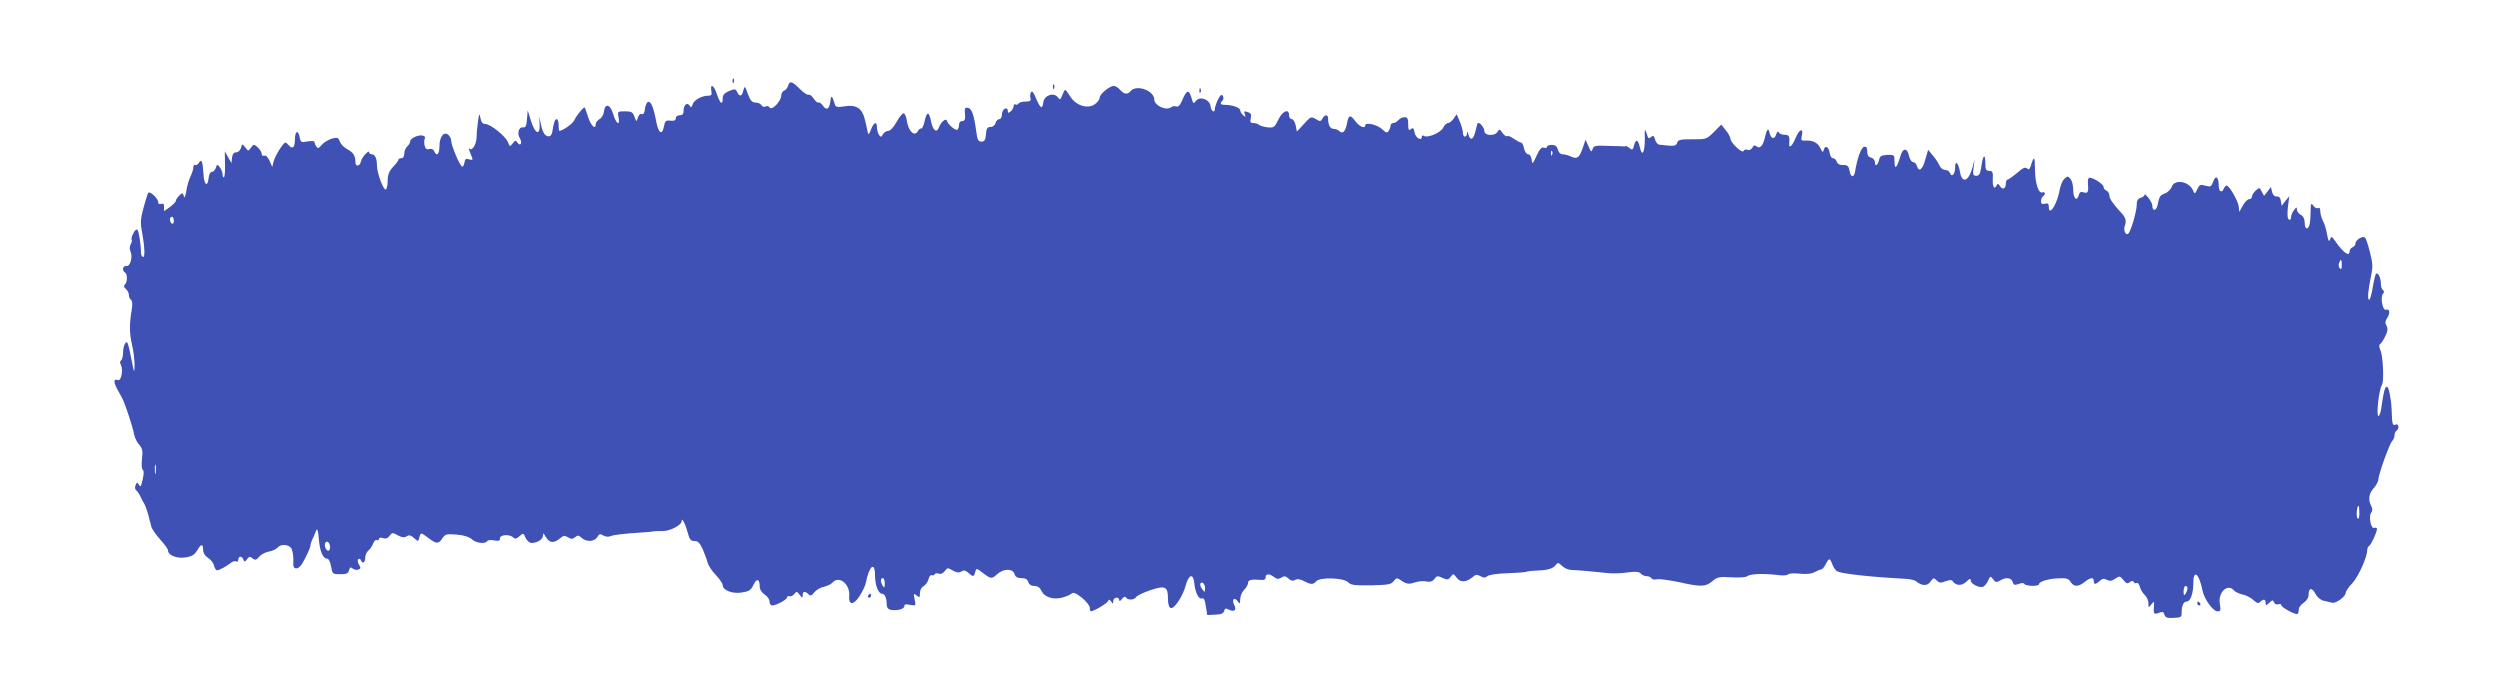 <?xml version="1.0" standalone="no"?>
<!DOCTYPE svg PUBLIC "-//W3C//DTD SVG 20010904//EN"
 "http://www.w3.org/TR/2001/REC-SVG-20010904/DTD/svg10.dtd">
<svg version="1.0" xmlns="http://www.w3.org/2000/svg"
 width="1280pt" height="352pt" viewBox="0 0 1280 352"
 preserveAspectRatio="xMidYMid meet">
<g transform="translate(0,352) scale(0.1,-0.1)"
fill="#3f51b5" stroke="none">
<path d="M3751 3104 c0 -11 3 -14 6 -6 3 7 2 16 -1 19 -3 4 -6 -2 -5 -13z"/>
<path d="M4035 3081 c-3 -11 -12 -22 -20 -25 -8 -3 -15 -14 -15 -25 0 -29 -49
-79 -59 -62 -5 8 -14 10 -21 6 -7 -4 -16 -2 -21 6 -5 8 -18 14 -31 14 -17 0
-26 10 -39 44 -15 43 -16 43 -23 18 -8 -32 -19 -34 -32 -8 -8 16 -12 17 -41 5
-25 -11 -33 -20 -33 -40 0 -35 -14 -23 -30 25 -14 45 -35 56 -28 16 4 -20 1
-25 -16 -25 -34 0 -74 -23 -80 -45 -5 -16 -8 -17 -15 -6 -12 19 -31 5 -31 -25
0 -17 -5 -24 -20 -24 -11 0 -20 -7 -20 -15 0 -11 -8 -15 -27 -13 -23 3 -28 -1
-33 -26 -9 -51 -28 -41 -40 21 -14 75 -27 106 -43 101 -6 -3 -13 -19 -15 -36
-2 -21 -8 -29 -16 -26 -8 3 -16 -5 -20 -18 -7 -23 -7 -23 -18 5 -8 23 -15 27
-49 27 -37 0 -38 -1 -32 -30 9 -48 -13 -35 -27 15 -15 52 -43 59 -48 12 -2
-15 -12 -32 -23 -37 -10 -6 -19 -18 -19 -26 0 -31 -25 -7 -39 37 -8 24 -15 46
-17 48 -5 6 -43 -41 -54 -65 -7 -17 -59 -54 -77 -54 -1 0 -3 14 -3 30 0 17 -4
30 -10 30 -9 0 -15 -18 -22 -64 -2 -11 -7 -21 -13 -23 -20 -6 -36 14 -45 58
l-9 44 2 -40 c3 -61 -23 -52 -44 15 l-17 55 -4 -45 c-2 -35 -7 -44 -20 -42
-22 3 -32 -31 -16 -57 14 -23 2 -43 -13 -21 -8 13 -11 12 -24 -4 -14 -18 -15
-18 -24 5 -11 31 -90 94 -116 94 -14 0 -21 9 -25 30 -5 27 -7 25 -13 -19 -4
-27 -7 -63 -7 -80 -1 -34 -22 -70 -35 -58 -8 7 -6 0 11 -42 6 -15 4 -17 -14
-12 -16 6 -21 2 -24 -16 -2 -13 -7 -22 -12 -21 -11 2 -56 109 -56 133 0 10 -7
23 -15 30 -23 19 -45 -11 -45 -59 0 -41 -15 -55 -27 -25 -3 9 -13 14 -24 11
-14 -4 -21 1 -25 18 -3 13 -3 29 1 35 3 5 0 13 -8 15 -20 8 -67 -12 -67 -29 0
-7 -7 -19 -15 -26 -8 -7 -15 -23 -15 -36 0 -15 -6 -24 -15 -24 -8 0 -15 -3
-15 -8 0 -4 -12 -21 -28 -37 -20 -22 -27 -40 -27 -70 0 -22 -4 -42 -10 -45
-11 -6 -45 84 -45 122 0 37 -10 58 -26 58 -8 0 -14 5 -14 10 0 16 -38 -26 -42
-46 -4 -25 -28 -30 -28 -6 0 34 -11 52 -42 68 -16 8 -33 26 -38 39 -8 21 -12
23 -42 15 -18 -6 -41 -20 -51 -32 -15 -18 -20 -20 -28 -7 -5 7 -9 18 -9 23 0
4 -16 5 -35 2 -33 -7 -36 -5 -41 23 -8 39 -24 30 -24 -14 0 -39 -12 -51 -30
-30 -7 8 -15 15 -19 15 -10 0 -52 -66 -60 -96 l-7 -29 -14 32 c-8 18 -19 29
-27 26 -7 -3 -13 1 -13 9 0 8 -9 23 -20 33 -20 18 -21 18 -35 -1 -14 -19 -14
-19 -29 1 -16 20 -16 20 -22 -2 -4 -13 -14 -23 -25 -23 -12 0 -19 -9 -21 -27
l-3 -28 -17 30 -17 30 1 -62 c1 -35 -1 -66 -5 -70 -4 -3 -7 2 -7 13 0 10 -7
27 -14 37 -14 18 -14 17 -21 -2 -3 -12 -13 -21 -20 -21 -8 0 -15 -13 -17 -32
-5 -49 -23 -35 -26 19 -4 66 -10 83 -23 60 -6 -9 -14 -15 -20 -12 -5 4 -9 -2
-9 -12 0 -10 -7 -30 -14 -45 -8 -16 -18 -49 -22 -75 -4 -27 -10 -40 -12 -30
-2 9 -6 17 -8 17 -9 0 -34 -28 -34 -39 0 -5 -14 -19 -30 -31 l-30 -21 0 21 c0
16 -4 20 -15 16 -9 -3 -15 0 -15 9 0 18 -42 58 -51 48 -3 -5 -14 -39 -24 -76
-16 -58 -17 -77 -7 -131 14 -76 15 -129 3 -121 -6 3 -10 13 -9 23 0 33 -10
101 -17 113 -6 8 -13 3 -22 -15 -8 -15 -12 -30 -9 -33 3 -3 1 -14 -5 -24 -6
-11 -6 -26 -1 -36 13 -28 -1 -79 -21 -75 -18 3 -24 -23 -7 -33 13 -8 13 -48 0
-61 -8 -8 -6 -15 5 -24 8 -7 15 -21 15 -31 0 -10 5 -21 11 -24 6 -5 8 -22 4
-47 -13 -75 -13 -123 1 -183 8 -33 13 -80 13 -105 -1 -43 -2 -42 -15 25 -19
95 -22 104 -34 85 -6 -8 -10 -29 -10 -47 0 -17 -5 -35 -10 -38 -6 -4 -7 -13
-1 -23 13 -25 2 -84 -15 -78 -24 9 -24 -11 1 -55 28 -50 25 -42 55 -129 12
-36 24 -78 27 -95 3 -16 14 -40 26 -52 16 -19 19 -31 14 -72 -3 -28 -2 -53 4
-56 8 -6 5 -35 -7 -75 -4 -12 -6 -13 -14 0 -7 12 -10 11 -16 -4 -4 -10 -3 -21
2 -25 5 -3 15 -17 22 -31 6 -14 16 -32 21 -40 5 -8 14 -33 20 -55 6 -22 13
-50 16 -62 3 -12 24 -41 45 -65 22 -24 40 -49 40 -55 0 -26 45 -44 90 -37 33
5 46 14 59 35 20 35 31 37 31 4 0 -15 9 -31 25 -41 14 -9 28 -27 31 -40 3 -13
10 -24 15 -24 11 0 48 20 71 38 9 8 22 11 27 7 6 -3 11 1 11 9 0 20 19 21 26
1 6 -14 8 -13 19 2 11 14 15 15 28 4 13 -10 19 -9 34 8 9 12 32 24 50 27 18 3
37 12 44 20 15 19 53 18 69 -1 7 -9 12 -36 12 -60 -2 -38 1 -45 16 -45 13 0
28 18 45 53 15 29 27 58 27 65 0 7 4 20 9 30 5 9 12 26 16 36 8 28 14 16 18
-40 5 -57 21 -94 41 -94 9 0 17 -16 21 -40 7 -39 8 -40 47 -40 32 0 41 4 45
20 4 16 8 18 19 9 8 -6 21 -9 29 -5 13 5 13 9 3 25 -7 11 -8 24 -4 28 5 4 11
2 13 -4 8 -22 23 -14 23 11 0 13 7 30 16 37 9 7 20 24 25 37 5 13 13 20 19 17
5 -3 10 -1 10 5 0 7 8 9 21 5 14 -5 25 -1 34 12 13 17 16 17 42 2 21 -11 33
-13 45 -5 13 8 22 6 38 -9 21 -19 21 -19 27 3 7 27 7 27 47 -3 41 -31 51 -31
71 -1 14 21 21 23 73 19 37 -3 64 -12 78 -24 21 -20 69 -26 79 -9 3 5 19 7 35
3 23 -4 30 -2 30 11 0 19 50 22 68 4 9 -9 16 -7 31 6 20 18 21 18 32 -8 7 -15
20 -26 31 -26 29 0 58 19 58 38 1 14 2 14 12 -3 21 -37 43 -39 80 -8 13 12 20
12 36 2 17 -10 23 -10 36 0 14 12 19 11 34 -3 25 -22 65 -20 80 4 10 17 15 18
31 8 11 -6 26 -8 37 -3 18 7 69 13 164 19 25 1 50 4 55 5 6 2 26 2 45 2 38 -2
100 30 100 51 0 23 19 -14 31 -59 9 -35 16 -43 35 -43 18 0 27 -10 42 -42 10
-24 22 -55 25 -69 4 -14 22 -43 42 -63 19 -21 35 -43 35 -51 0 -27 48 -46 96
-39 39 6 48 11 62 40 17 36 32 30 32 -12 0 -12 11 -29 25 -38 14 -9 25 -25 25
-36 0 -11 6 -20 13 -20 21 0 77 30 77 42 0 5 6 8 13 5 6 -2 17 3 24 12 11 14
13 14 27 -4 14 -18 15 -18 16 -2 0 20 11 22 29 5 10 -11 16 -9 31 10 10 12 32
25 49 28 17 4 36 13 42 20 33 40 92 -5 87 -67 -4 -48 22 -49 53 -1 14 22 29
52 32 68 17 87 47 112 47 39 0 -50 17 -95 36 -95 14 0 24 -22 24 -55 0 -26 18
-33 63 -27 15 3 27 10 27 18 0 10 8 12 30 7 29 -5 30 -5 23 28 -6 31 -5 33 10
20 15 -12 17 -11 17 12 0 16 8 30 19 36 10 6 22 22 25 36 4 14 11 23 16 20 5
-3 11 -1 15 4 3 6 13 7 22 4 10 -4 21 1 30 13 13 18 16 18 41 3 20 -11 32 -13
44 -5 13 8 22 6 36 -7 24 -22 29 -21 35 4 6 21 6 21 40 -5 41 -31 45 -31 71
-7 34 31 81 32 91 1 4 -14 15 -20 35 -20 20 0 31 -6 35 -20 4 -13 15 -20 31
-20 16 0 28 -8 35 -23 15 -33 56 -48 102 -38 21 5 44 14 52 21 11 9 22 5 55
-21 22 -18 40 -41 40 -51 0 -10 2 -18 5 -18 15 0 84 41 88 52 4 10 8 10 16 -2
9 -13 11 -13 11 3 0 19 30 24 30 5 1 -8 6 -6 14 5 9 12 16 14 21 8 9 -15 42
-14 52 2 4 7 37 23 72 35 77 26 91 19 91 -43 0 -27 5 -45 14 -48 17 -7 62 60
76 113 16 60 40 67 45 13 4 -46 23 -83 38 -77 11 4 16 -7 21 -40 l7 -45 41 2
c30 1 42 6 46 19 3 14 8 15 23 7 27 -14 42 -3 29 22 -15 27 -2 45 16 22 12
-17 13 -16 14 10 0 15 9 36 20 47 11 11 20 27 20 35 0 16 16 20 63 16 19 -2
27 2 27 13 0 20 19 20 44 1 14 -11 22 -11 37 -2 14 9 22 8 36 -5 13 -12 23
-14 34 -7 12 6 26 4 45 -6 36 -19 48 -19 63 -1 19 22 141 18 163 -5 15 -15 33
-17 119 -16 87 2 103 5 115 22 12 16 17 17 32 7 32 -23 44 -25 76 -14 17 6 44
8 59 5 20 -4 32 0 41 13 12 16 17 17 42 5 25 -11 30 -10 42 6 12 17 14 17 31
-6 19 -25 49 -23 83 6 13 12 21 12 38 3 16 -9 25 -9 35 0 8 7 55 14 104 15 50
2 94 5 98 8 4 2 28 5 53 6 55 1 82 10 96 29 10 13 14 12 31 -5 11 -11 33 -21
49 -21 29 -1 103 -7 184 -16 24 -3 70 -2 102 3 44 6 61 4 69 -6 6 -7 20 -13
30 -13 10 0 21 -5 25 -11 3 -6 16 -8 27 -5 12 3 62 -4 111 -14 116 -26 138
-25 173 4 26 22 36 24 98 20 37 -2 73 0 79 5 17 13 81 16 158 7 26 -4 49 -2
53 3 3 5 29 7 58 4 36 -4 62 -1 78 8 13 7 28 13 34 14 5 0 14 10 21 23 18 36
23 37 35 4 6 -17 18 -34 27 -38 31 -13 182 -29 353 -38 20 -1 43 -6 50 -13 31
-24 57 -24 73 -1 15 20 17 21 32 6 13 -13 21 -14 45 -4 21 7 32 8 37 0 16 -23
45 -25 69 -3 17 17 23 19 23 7 0 -17 44 -40 64 -32 7 3 19 17 25 31 11 25 12
25 26 7 12 -16 17 -17 34 -7 30 19 59 16 66 -7 5 -16 10 -17 30 -10 15 6 27 6
30 0 8 -12 75 -13 75 -1 0 14 51 29 102 30 38 2 50 -2 60 -19 16 -25 38 -26
71 0 30 24 47 26 47 5 0 -19 9 -19 31 1 13 12 22 13 37 5 14 -7 25 -6 42 6 22
15 24 15 42 -7 14 -18 21 -20 32 -11 10 8 16 9 21 1 3 -6 10 -8 15 -5 5 3 12
-5 16 -19 3 -13 14 -32 25 -42 10 -9 19 -29 19 -42 0 -25 0 -25 15 -6 15 18
15 17 13 -16 -3 -35 1 -38 33 -25 11 4 18 0 21 -12 3 -13 14 -18 36 -17 51 2
52 3 52 28 0 35 10 56 26 56 19 0 34 42 34 96 0 72 30 47 47 -40 9 -44 54
-106 76 -106 17 0 18 5 13 36 -12 61 40 110 73 70 6 -7 26 -16 43 -20 18 -3
42 -16 55 -28 18 -17 26 -19 35 -10 17 17 28 15 28 -5 0 -15 1 -15 19 1 16 15
19 15 24 2 4 -9 13 -13 22 -10 8 3 15 2 15 -4 0 -12 76 -53 84 -45 3 4 6 14 6
24 0 9 11 24 25 33 15 10 25 26 25 41 0 36 17 39 35 5 9 -18 26 -32 43 -36 15
-3 34 -8 43 -10 19 -5 69 32 69 51 0 7 15 30 34 49 31 34 76 133 76 169 0 9 5
19 10 22 11 7 40 70 40 87 0 6 -6 8 -14 5 -17 -7 -30 61 -15 79 7 9 7 19 0 33
-17 31 -13 64 12 91 13 14 23 34 24 45 2 29 57 183 71 197 7 7 12 20 12 29 0
10 5 21 10 24 16 10 12 38 -5 31 -16 -6 -17 -1 -20 79 -3 58 -15 115 -24 115
-10 0 -17 -26 -27 -97 -3 -29 -11 -53 -16 -53 -13 0 2 136 18 161 11 18 5 146
-8 175 -8 17 -8 28 -2 32 6 4 18 22 27 41 12 25 14 38 6 53 -8 14 -7 25 4 41
16 25 12 48 -7 41 -17 -6 -30 65 -15 82 7 8 7 14 -1 19 -5 3 -10 18 -10 33 0
30 -15 60 -25 50 -3 -3 -11 -35 -17 -72 -6 -36 -14 -63 -19 -61 -8 6 -5 45 11
124 10 45 8 65 -6 120 -9 36 -20 70 -25 74 -10 12 -49 -11 -49 -29 0 -8 -7
-17 -15 -20 -8 -4 -15 -12 -15 -20 0 -31 -32 -9 -74 52 -18 25 -20 26 -26 8
-6 -14 -9 -8 -15 24 -4 24 -13 56 -21 70 -8 15 -14 37 -14 50 0 14 -4 21 -11
17 -6 -4 -17 1 -24 11 -13 17 -14 14 -15 -33 0 -28 -3 -58 -6 -67 -10 -26 -24
-18 -24 14 0 19 -7 33 -20 40 -11 6 -20 18 -20 27 0 14 -2 14 -15 -3 -8 -10
-15 -27 -15 -37 0 -11 -5 -15 -11 -11 -7 4 -9 26 -5 63 l7 56 -20 -24 -19 -25
-4 25 c-2 16 -9 24 -21 23 -11 -1 -20 8 -24 23 l-6 26 -17 -23 -18 -23 -12 22
c-11 22 -12 22 -31 5 -10 -9 -19 -23 -19 -31 0 -7 -7 -13 -15 -13 -8 0 -22
-15 -32 -33 l-18 -32 -3 29 c-4 29 -48 106 -62 106 -4 0 -10 -7 -14 -15 -9
-25 -26 -17 -26 13 0 45 -16 59 -28 23 -10 -27 -13 -29 -40 -22 -26 8 -31 6
-42 -18 -12 -26 -13 -26 -22 -5 -21 46 -93 58 -108 19 -5 -14 -21 -30 -35 -35
-26 -10 -29 -14 -39 -63 -7 -28 -26 -29 -26 0 0 8 -9 26 -20 40 -11 14 -20 21
-20 16 0 -6 -9 -13 -20 -16 -14 -4 -20 -14 -20 -35 0 -33 -28 -131 -42 -147
-13 -15 -28 15 -19 39 9 25 5 42 -18 66 -44 48 -61 73 -61 90 0 10 -7 20 -15
24 -8 3 -15 12 -15 20 0 13 -51 46 -72 46 -5 0 -9 -10 -8 -22 4 -51 1 -60 -21
-53 -15 5 -22 2 -26 -15 -9 -34 -28 -16 -28 27 0 22 -6 47 -14 57 -13 15 -15
15 -31 1 -10 -9 -20 -34 -24 -55 -12 -73 -56 -143 -56 -89 0 16 -5 20 -20 16
-15 -4 -20 0 -20 13 0 11 5 22 10 25 14 9 12 25 -2 20 -21 -8 -38 45 -39 119
0 68 -5 71 -23 12 -5 -14 -10 -16 -18 -8 -8 8 -22 2 -51 -24 -22 -18 -44 -34
-49 -34 -4 0 -8 -9 -8 -19 0 -28 -17 -35 -30 -14 -8 13 -13 14 -16 6 -12 -27
-23 -11 -21 29 2 36 -1 43 -18 43 -16 0 -20 7 -20 38 0 53 -12 46 -20 -13 -6
-40 -11 -50 -26 -50 -17 0 -19 6 -14 43 l5 42 -10 -39 c-20 -75 -54 -89 -65
-26 -8 48 -25 63 -25 21 0 -33 -17 -51 -26 -27 -3 9 -15 16 -25 16 -11 0 -24
10 -29 23 -5 12 -20 35 -34 51 l-24 29 -14 -48 c-14 -53 -33 -68 -43 -36 -3
12 -12 21 -20 21 -7 0 -16 13 -20 29 -10 47 -33 46 -46 -2 -17 -58 -29 -68
-29 -25 0 35 -1 36 -37 35 -29 -2 -39 -7 -41 -22 -6 -29 -22 -43 -22 -18 0 12
-8 23 -20 26 -14 3 -20 14 -20 32 0 19 -4 26 -16 23 -15 -3 -35 -59 -46 -126
-5 -33 -22 -32 -28 3 -5 25 -10 30 -33 30 -17 -1 -29 6 -33 17 -3 10 -11 18
-19 18 -8 0 -15 12 -17 27 -4 31 -24 42 -30 16 -4 -15 -7 -14 -18 9 -13 28
-40 41 -78 38 -19 -1 -22 2 -17 23 11 44 -12 38 -31 -8 -18 -45 -37 -60 -33
-27 3 34 -1 42 -25 42 -13 0 -27 6 -29 13 -4 7 -8 3 -13 -11 -8 -28 -27 -24
-34 9 -6 26 -14 19 -24 -26 -10 -42 -25 -58 -42 -45 -9 8 -15 7 -22 -6 -6 -10
-16 -15 -25 -11 -9 3 -17 1 -20 -6 -5 -15 -67 42 -67 63 -1 8 -11 28 -24 43
l-23 29 -38 -38 c-37 -37 -40 -38 -111 -37 -61 0 -73 -3 -77 -18 -4 -13 -13
-17 -38 -15 -19 2 -42 4 -51 5 -10 0 -20 12 -24 26 -5 20 -9 23 -20 14 -10 -9
-15 -8 -18 2 -12 37 -15 42 -15 19 4 -95 -12 -135 -26 -70 -8 37 -21 39 -29 4
-6 -22 -9 -24 -23 -12 -9 7 -18 12 -20 11 -1 -2 -4 -3 -5 -3 -2 1 -38 2 -80 3
-70 3 -79 1 -84 -17 -6 -17 -8 -15 -21 15 l-15 34 -13 -39 c-19 -54 -29 -62
-60 -48 -14 7 -34 12 -44 12 -11 0 -21 9 -25 24 -4 17 -13 24 -31 24 -14 0
-25 -5 -25 -10 0 -6 -7 -7 -16 -4 -11 4 -21 -7 -37 -42 -20 -44 -22 -45 -25
-19 -2 15 -9 27 -18 27 -8 0 -17 13 -21 30 -3 17 -10 30 -15 30 -6 0 -22 9
-38 20 -15 11 -30 16 -34 13 -3 -4 -14 4 -23 16 -14 21 -17 21 -25 7 -13 -24
-68 -22 -68 3 0 17 -26 49 -34 40 -2 -2 -7 -21 -12 -42 -10 -43 -26 -50 -36
-15 -4 16 -6 18 -7 6 -1 -25 -21 -22 -21 2 0 11 -7 37 -16 58 l-16 37 -15 -22
c-9 -13 -22 -23 -29 -23 -8 0 -19 -11 -25 -24 -12 -25 -79 -54 -98 -42 -6 4
-11 2 -11 -3 0 -25 -31 -9 -37 19 -4 24 -8 28 -19 19 -11 -9 -14 -5 -14 25 0
29 -4 36 -19 36 -10 0 -24 -7 -31 -15 -7 -8 -19 -15 -26 -15 -8 0 -14 -6 -14
-12 0 -7 -5 -20 -10 -28 -7 -12 -13 -11 -34 9 -25 23 -86 37 -86 19 0 -19 -31
-6 -51 22 -26 35 -35 32 -43 -15 -8 -39 -22 -53 -39 -36 -6 6 -19 11 -28 11
-18 0 -29 19 -29 51 0 24 -16 25 -29 2 -8 -15 -13 -16 -30 -5 -29 17 -29 17
-67 -25 l-34 -37 -6 32 c-4 18 -13 32 -20 32 -8 0 -14 9 -14 20 0 36 -34 22
-55 -23 -19 -39 -23 -42 -55 -39 -19 2 -39 8 -44 13 -6 5 -19 9 -29 9 -15 0
-18 5 -13 24 4 17 1 26 -10 30 -24 9 -27 8 -20 -10 5 -14 4 -15 -9 -4 -8 7
-15 18 -15 25 0 14 -41 28 -77 28 -25 0 -29 7 -13 23 5 5 5 15 1 23 -6 10 -13
5 -25 -19 -9 -18 -16 -39 -16 -47 0 -25 -19 -13 -22 14 -4 34 -56 53 -75 26
-10 -13 -13 -13 -17 -2 -13 43 -16 49 -26 49 -5 0 -17 -18 -26 -41 -12 -28
-21 -38 -32 -34 -8 3 -20 1 -26 -4 -24 -20 -86 9 -86 39 0 46 -91 79 -121 44
-16 -19 -33 -18 -54 6 -10 11 -24 20 -32 20 -22 0 -73 -42 -73 -61 0 -9 -12
-24 -26 -34 -38 -24 -96 -5 -125 42 -11 18 -23 33 -25 33 -3 0 -9 -12 -15 -27
-10 -25 -12 -26 -23 -11 -20 27 -70 10 -74 -25 -5 -39 -15 -33 -37 18 -12 31
-21 42 -26 33 -5 -7 -6 -21 -3 -30 4 -14 -1 -18 -25 -18 -16 0 -33 -5 -36 -10
-4 -6 -11 -8 -16 -5 -5 4 -9 0 -9 -8 0 -8 -7 -20 -15 -27 -12 -10 -15 -10 -15
3 0 10 -6 14 -15 11 -8 -4 -15 -17 -15 -30 0 -14 -6 -24 -14 -24 -7 0 -16 -9
-19 -20 -3 -12 -14 -20 -25 -20 -17 0 -21 -7 -24 -37 -2 -30 -7 -38 -23 -38
-17 0 -21 9 -27 55 -11 82 -23 115 -42 118 -13 3 -17 -2 -16 -20 4 -39 1 -48
-15 -48 -8 0 -15 -9 -15 -19 0 -11 -4 -22 -8 -25 -10 -6 -48 26 -54 46 -5 15
-30 -6 -41 -35 -11 -30 -31 -14 -40 31 -10 53 -22 53 -33 1 -5 -22 -13 -39
-17 -37 -5 2 -13 -5 -18 -14 -16 -29 -47 -1 -55 49 -3 24 -11 43 -18 43 -6 0
-22 -20 -36 -45 -14 -26 -32 -45 -42 -45 -9 0 -22 -8 -27 -17 -9 -16 -12 -16
-21 -3 -5 8 -10 25 -10 38 0 32 -16 27 -30 -10 -7 -18 -13 -28 -15 -23 -1 6
-8 35 -15 66 -15 66 -44 85 -110 74 -32 -5 -41 -3 -45 9 -15 48 -19 51 -23 21
-5 -43 -19 -53 -38 -27 -8 12 -19 20 -24 17 -4 -3 -15 7 -24 20 -9 14 -21 23
-26 20 -5 -3 -26 10 -45 30 -41 40 -51 43 -60 16z m3912 -353 c-3 -8 -6 -5 -6
6 -1 11 2 17 5 13 3 -3 4 -12 1 -19z m-7057 -339 c0 -11 -4 -17 -10 -14 -5 3
-10 13 -10 21 0 8 5 14 10 14 6 0 10 -9 10 -21z m11100 -226 c0 -19 -3 -24
-10 -17 -6 6 -8 18 -4 27 9 24 14 21 14 -10z m-11193 -1065 c-2 -13 -4 -5 -4
17 -1 22 1 32 4 23 2 -10 2 -28 0 -40z m11283 -205 c0 -23 -4 -33 -9 -27 -9 8
-4 64 5 64 2 0 4 -17 4 -37z m-10390 -174 c0 -10 -4 -19 -9 -19 -12 0 -23 29
-15 41 8 14 24 0 24 -22z m2840 -186 c0 -22 -2 -25 -10 -13 -13 20 -13 40 0
40 6 0 10 -12 10 -27z m1640 -26 c-1 -21 -1 -21 -15 -3 -8 10 -12 23 -9 28 9
14 24 -2 24 -25z m5030 1 c0 -7 -5 -20 -10 -28 -8 -12 -10 -9 -10 13 0 15 5
27 10 27 6 0 10 -6 10 -12z"/>
<path d="M5391 3074 c0 -11 3 -14 6 -6 3 7 2 16 -1 19 -3 4 -6 -2 -5 -13z"/>
<path d="M6141 3054 c0 -11 3 -14 6 -6 3 7 2 16 -1 19 -3 4 -6 -2 -5 -13z"/>
<path d="M4445 470 c-3 -5 -1 -10 4 -10 6 0 11 5 11 10 0 6 -2 10 -4 10 -3 0
-8 -4 -11 -10z"/>
<path d="M11250 430 c0 -5 5 -10 11 -10 5 0 7 5 4 10 -3 6 -8 10 -11 10 -2 0
-4 -4 -4 -10z"/>
</g>
</svg>
